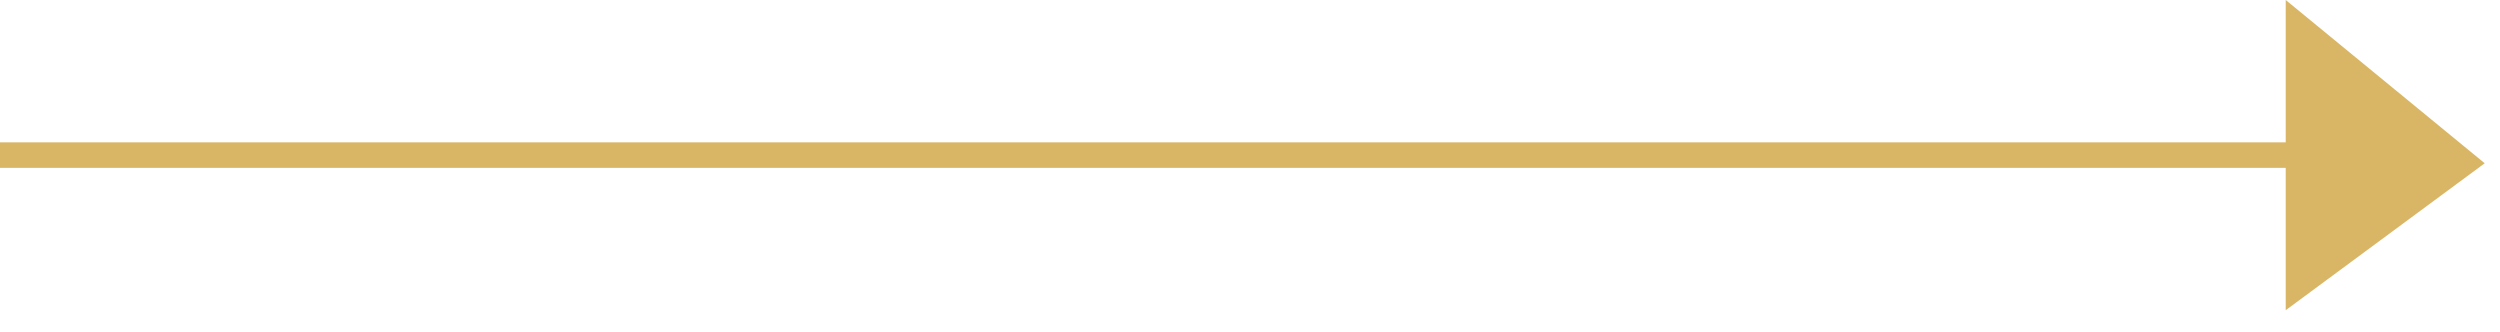 <svg width="98" height="13" viewBox="0 0 98 13" fill="none" xmlns="http://www.w3.org/2000/svg">
<path d="M89.6 0V12.16L97.4 6.4L89.6 0Z" fill="#D9B665"/>
<path d="M0 6.08H90.5" stroke="#D9B665" stroke-miterlimit="10"/>
</svg>
